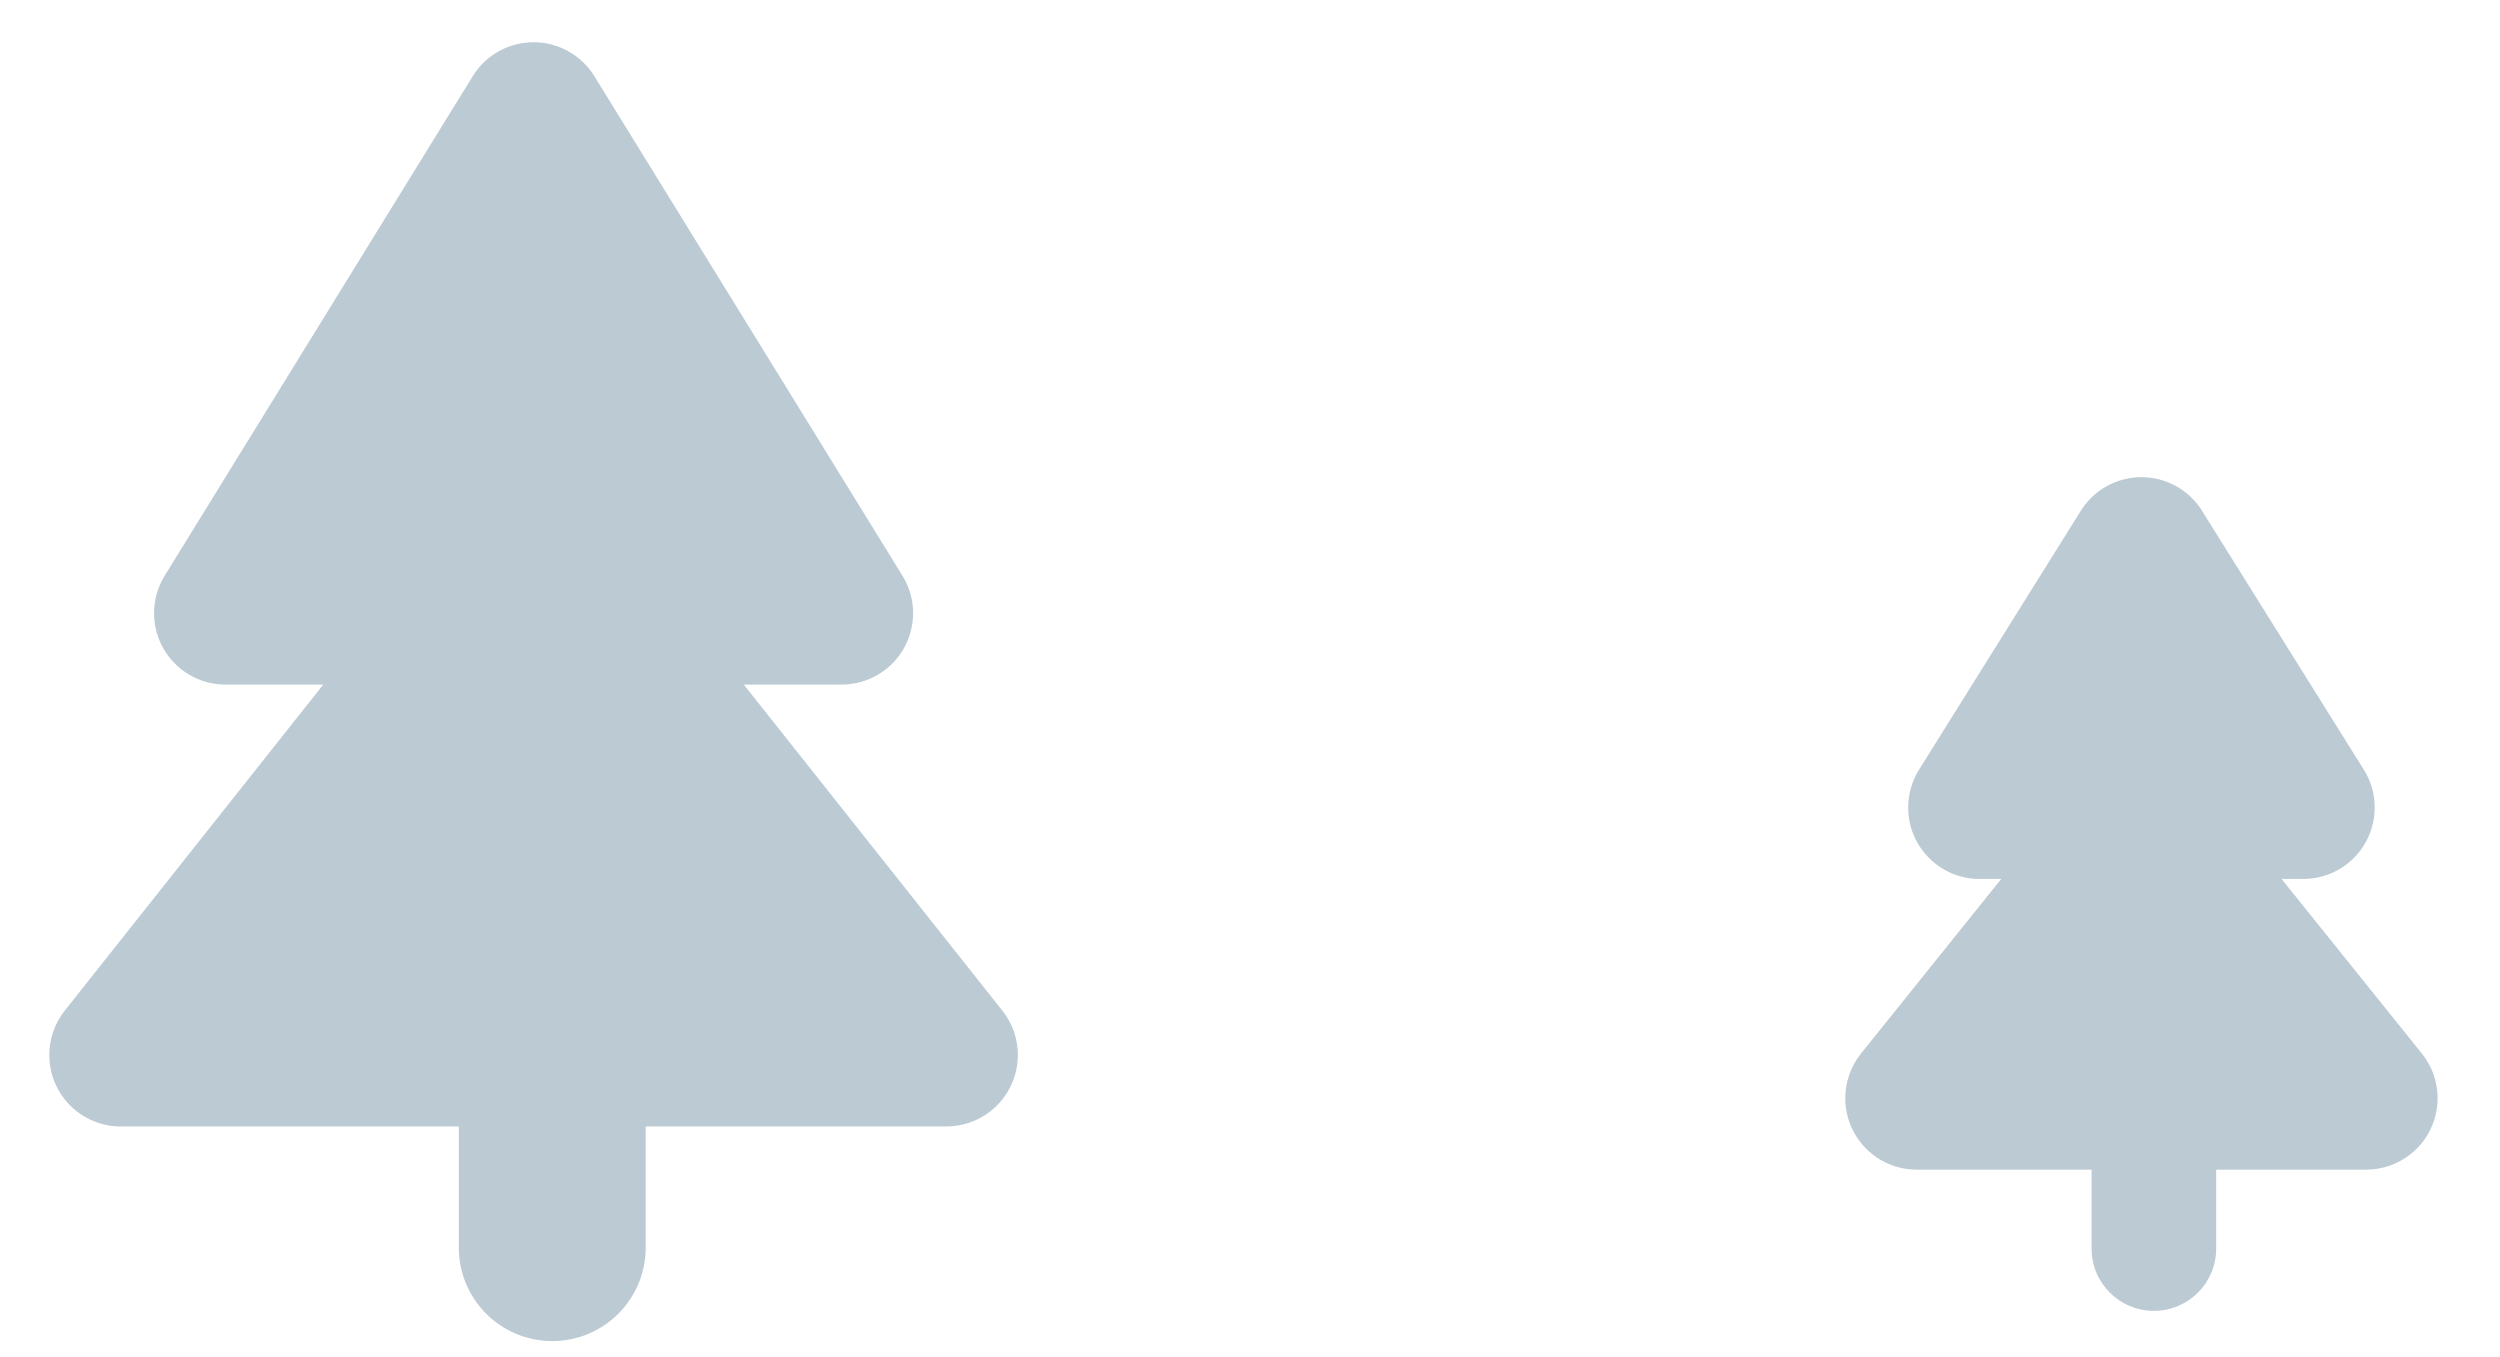 <?xml version="1.0" encoding="UTF-8"?>
<svg width="70px" height="38px" viewBox="0 0 70 38" version="1.1" xmlns="http://www.w3.org/2000/svg" xmlns:xlink="http://www.w3.org/1999/xlink">
    <!-- Generator: Sketch 60 (88103) - https://sketch.com -->
    <title>pic_bottom_background</title>
    <desc>Created with Sketch.</desc>
    <g id="pic_bottom_background" stroke="none" stroke-width="1" fill="none" fill-rule="evenodd">
        <g id="Group-6-Copy-2" fill="#BBCAD3">
            <path d="M15.99,1.481 C16.255,1.644 16.478,1.868 16.642,2.133 L25.268,16.119 C25.848,17.059 25.556,18.291 24.616,18.871 C24.3,19.065 23.936,19.168 23.566,19.168 L20.826,19.168 L28.066,28.298 C28.752,29.163 28.607,30.421 27.742,31.108 C27.388,31.388 26.95,31.541 26.499,31.541 L3.381,31.541 C2.276,31.541 1.381,30.645 1.381,29.541 C1.381,29.089 1.533,28.651 1.813,28.298 L9.052,19.168 L6.314,19.168 C5.209,19.168 4.314,18.273 4.314,17.168 C4.314,16.798 4.417,16.434 4.612,16.119 L13.237,2.133 C13.817,1.193 15.049,0.901 15.99,1.481 Z M12.847,31.541 L18.079,31.541 L18.079,34.934 C18.079,36.379 16.908,37.55 15.463,37.55 C14.018,37.55 12.847,36.379 12.847,34.934 L12.847,31.541 L12.847,31.541 Z" id="Combined-Shape"></path>
        </g>
        <g id="Group-6-Copy-3" transform="translate(50, 12)" fill="#BBCAD3">
            <path d="M11.02,1.665 C11.277,1.826 11.495,2.044 11.656,2.301 L16.187,9.551 C16.772,10.488 16.488,11.721 15.551,12.307 C15.233,12.506 14.866,12.611 14.491,12.611 L13.883,12.61 L17.811,17.498 C18.503,18.359 18.366,19.618 17.505,20.309 C17.15,20.595 16.708,20.75 16.252,20.75 L3.668,20.75 C2.563,20.75 1.668,19.855 1.668,18.75 C1.668,18.295 1.823,17.853 2.109,17.498 L6.035,12.61 L5.429,12.611 C4.324,12.611 3.429,11.715 3.429,10.611 C3.429,10.236 3.534,9.869 3.733,9.551 L8.264,2.301 C8.849,1.365 10.083,1.08 11.02,1.665 Z M8.564,20.75 L12.053,20.75 L12.053,22.96 C12.053,23.923 11.272,24.704 10.309,24.704 C9.345,24.704 8.564,23.923 8.564,22.96 L8.564,20.75 L8.564,20.75 Z" id="Combined-Shape"></path>
        </g>
    </g>
</svg>